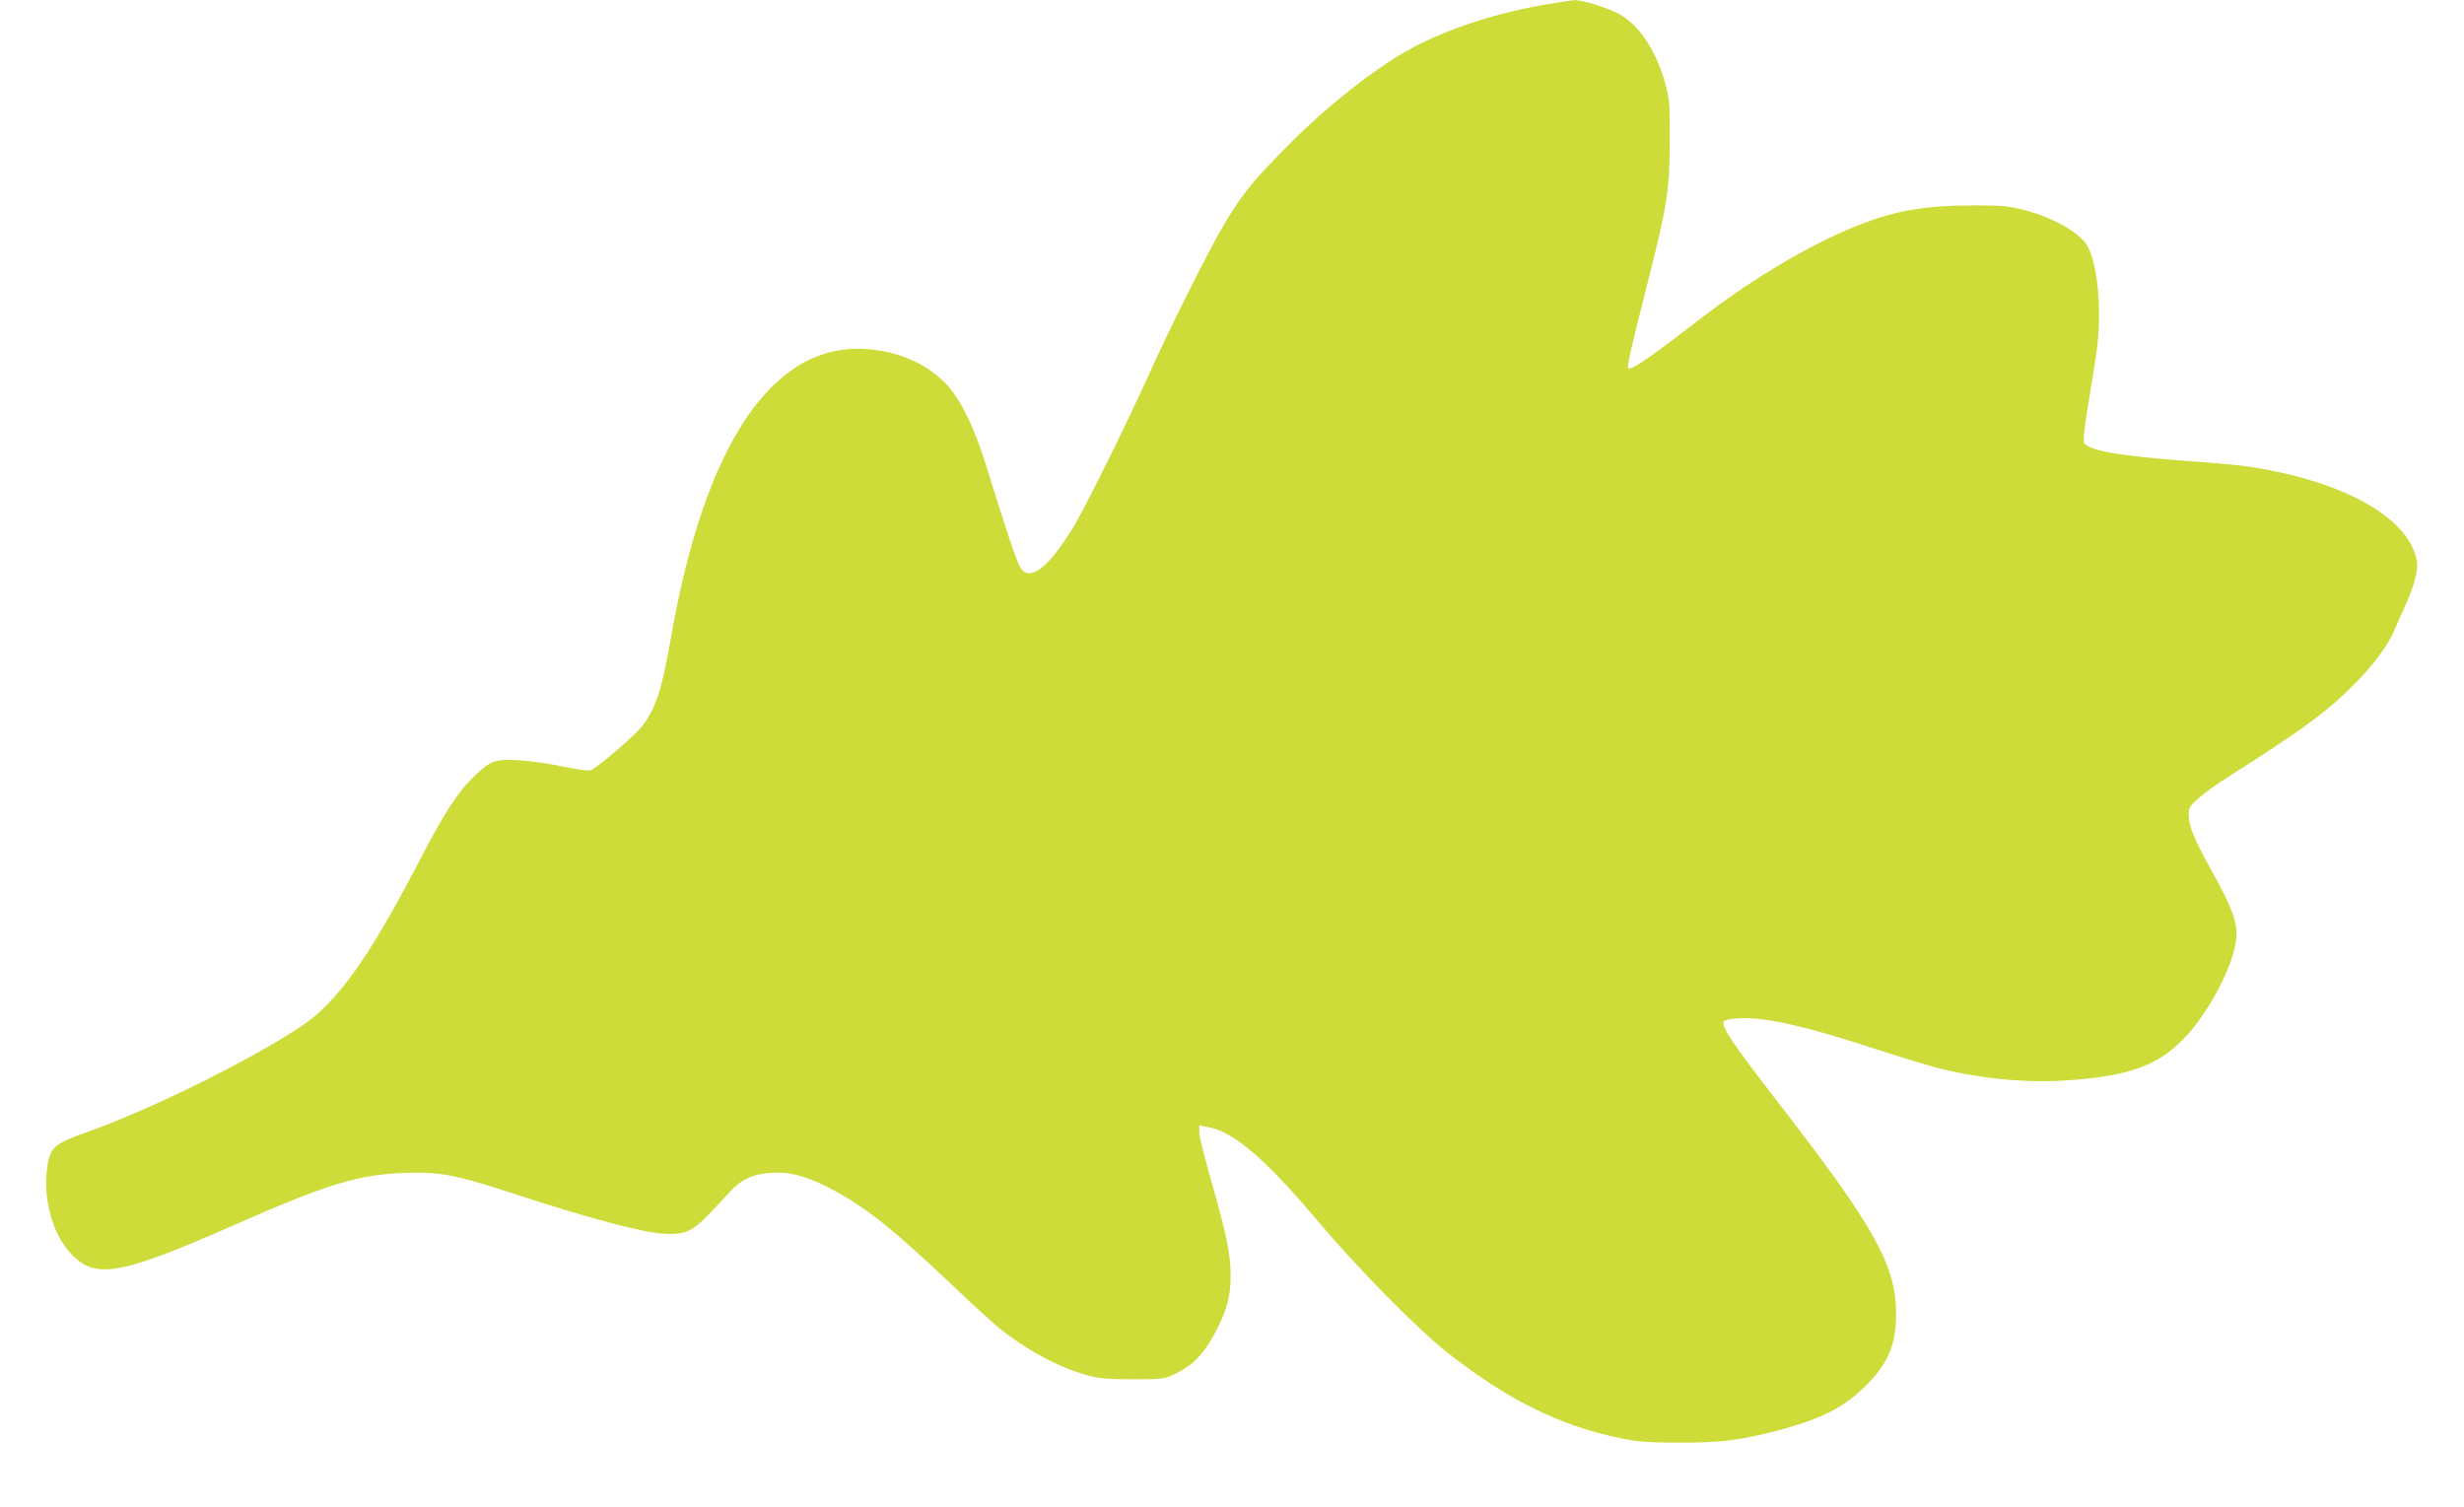 <?xml version="1.0" standalone="no"?>
<!DOCTYPE svg PUBLIC "-//W3C//DTD SVG 20010904//EN"
 "http://www.w3.org/TR/2001/REC-SVG-20010904/DTD/svg10.dtd">
<svg version="1.0" xmlns="http://www.w3.org/2000/svg"
 width="1280pt" height="783pt" viewBox="0 0 1280 783"
 preserveAspectRatio="xMidYMid meet">
<g transform="translate(0,783) scale(0.1,-0.1)"
fill="#cddc39" stroke="none">
<path d="M8020 7805 c-308 -54 -592 -157 -793 -288 -193 -126 -398 -298 -583
-490 -144 -148 -198 -217 -281 -356 -77 -128 -281 -533 -392 -781 -115 -256
-329 -687 -392 -793 -131 -217 -231 -294 -279 -214 -19 31 -78 207 -175 522
-66 213 -138 358 -217 438 -103 102 -245 163 -411 174 -483 31 -836 -491
-1012 -1502 -47 -269 -78 -364 -150 -458 -33 -43 -216 -202 -260 -225 -15 -8
-50 -4 -140 14 -153 32 -293 44 -352 32 -35 -8 -60 -24 -113 -74 -92 -87 -160
-191 -302 -466 -256 -491 -419 -718 -607 -842 -271 -179 -780 -430 -1109 -547
-155 -54 -186 -77 -201 -151 -34 -157 10 -356 105 -466 131 -153 251 -134 867
137 471 208 635 258 872 268 184 7 271 -9 540 -97 438 -144 726 -220 837 -220
113 0 133 14 318 217 62 68 124 96 225 101 98 5 193 -23 331 -99 162 -90 301
-201 589 -474 99 -94 208 -194 241 -222 152 -125 323 -217 479 -259 55 -15
105 -19 230 -19 143 0 165 2 207 22 107 49 166 111 233 244 49 97 68 172 68
269 0 113 -21 216 -98 486 -36 124 -65 242 -65 261 l0 36 41 -7 c132 -21 299
-162 567 -480 212 -252 525 -570 683 -694 310 -244 588 -381 901 -444 95 -19
145 -22 308 -22 212 0 310 12 505 63 229 60 349 122 465 240 110 112 150 209
150 367 0 248 -113 451 -596 1075 -207 267 -290 383 -299 421 -6 22 -3 26 26
32 131 26 349 -18 764 -154 132 -43 287 -90 345 -104 227 -54 460 -74 680 -56
293 23 438 76 569 209 131 131 267 390 278 526 7 83 -19 155 -127 350 -95 172
-120 234 -120 295 0 34 6 44 53 85 28 25 96 74 150 108 404 256 530 350 679
505 87 90 162 195 188 262 8 19 31 73 53 120 49 107 71 191 62 238 -43 229
-397 422 -903 492 -40 5 -168 17 -285 25 -343 25 -506 52 -538 91 -10 12 -4
66 31 277 37 222 44 283 44 402 0 151 -25 288 -63 352 -40 65 -176 142 -317
180 -88 23 -118 26 -269 26 -258 0 -412 -27 -614 -108 -234 -94 -523 -264
-783 -462 -42 -32 -129 -98 -193 -147 -122 -92 -194 -138 -206 -130 -9 5 9 84
94 420 108 427 120 501 121 754 1 193 -1 224 -22 300 -45 170 -132 305 -237
365 -56 32 -192 75 -235 74 -19 -1 -91 -12 -160 -24z"/>
</g>
</svg>

